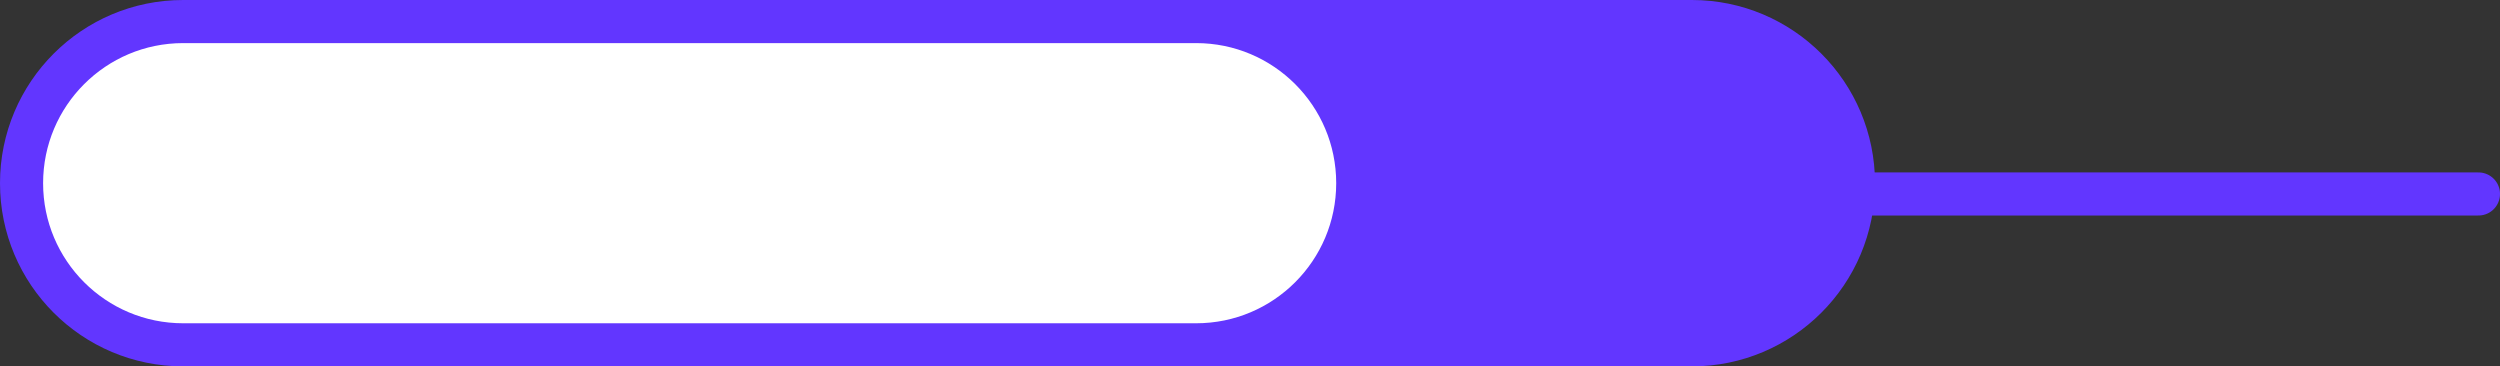 <?xml version="1.0" encoding="UTF-8"?> <svg xmlns="http://www.w3.org/2000/svg" width="116" height="17" viewBox="0 0 116 17" fill="none"><rect x="0" y="0" width="116" height="17" fill="#333333" stroke="none"/> <path d="M78.5 16L37.5 16C33.358 16 30 12.642 30 8.5C30 4.358 33.358 1 37.5 1L78.5 1C82.642 1 86 4.358 86 8.5C86 12.642 82.642 16 78.5 16Z" fill="white"></path> <path d="M78.5 16L37.5 16C33.358 16 30 12.642 30 8.5C30 4.358 33.358 1 37.5 1L78.5 1C82.642 1 86 4.358 86 8.5C86 12.642 82.642 16 78.5 16Z" fill="#6236FF"></path> <path d="M78.5 16L37.5 16C33.358 16 30 12.642 30 8.5C30 4.358 33.358 1 37.5 1L78.5 1C82.642 1 86 4.358 86 8.5C86 12.642 82.642 16 78.5 16Z" stroke="#6236FF" stroke-width="2"></path> <path d="M55.5 16L8.5 16C4.358 16 1 12.642 1 8.5C1 4.358 4.358 1 8.5 1L55.5 1C59.642 1 63 4.358 63 8.5C63 12.642 59.642 16 55.5 16Z" fill="white" stroke="#6236FF" stroke-width="2"></path> <path d="M79 9H115" stroke="#6236FF" stroke-width="2" stroke-linecap="round"></path> </svg> 